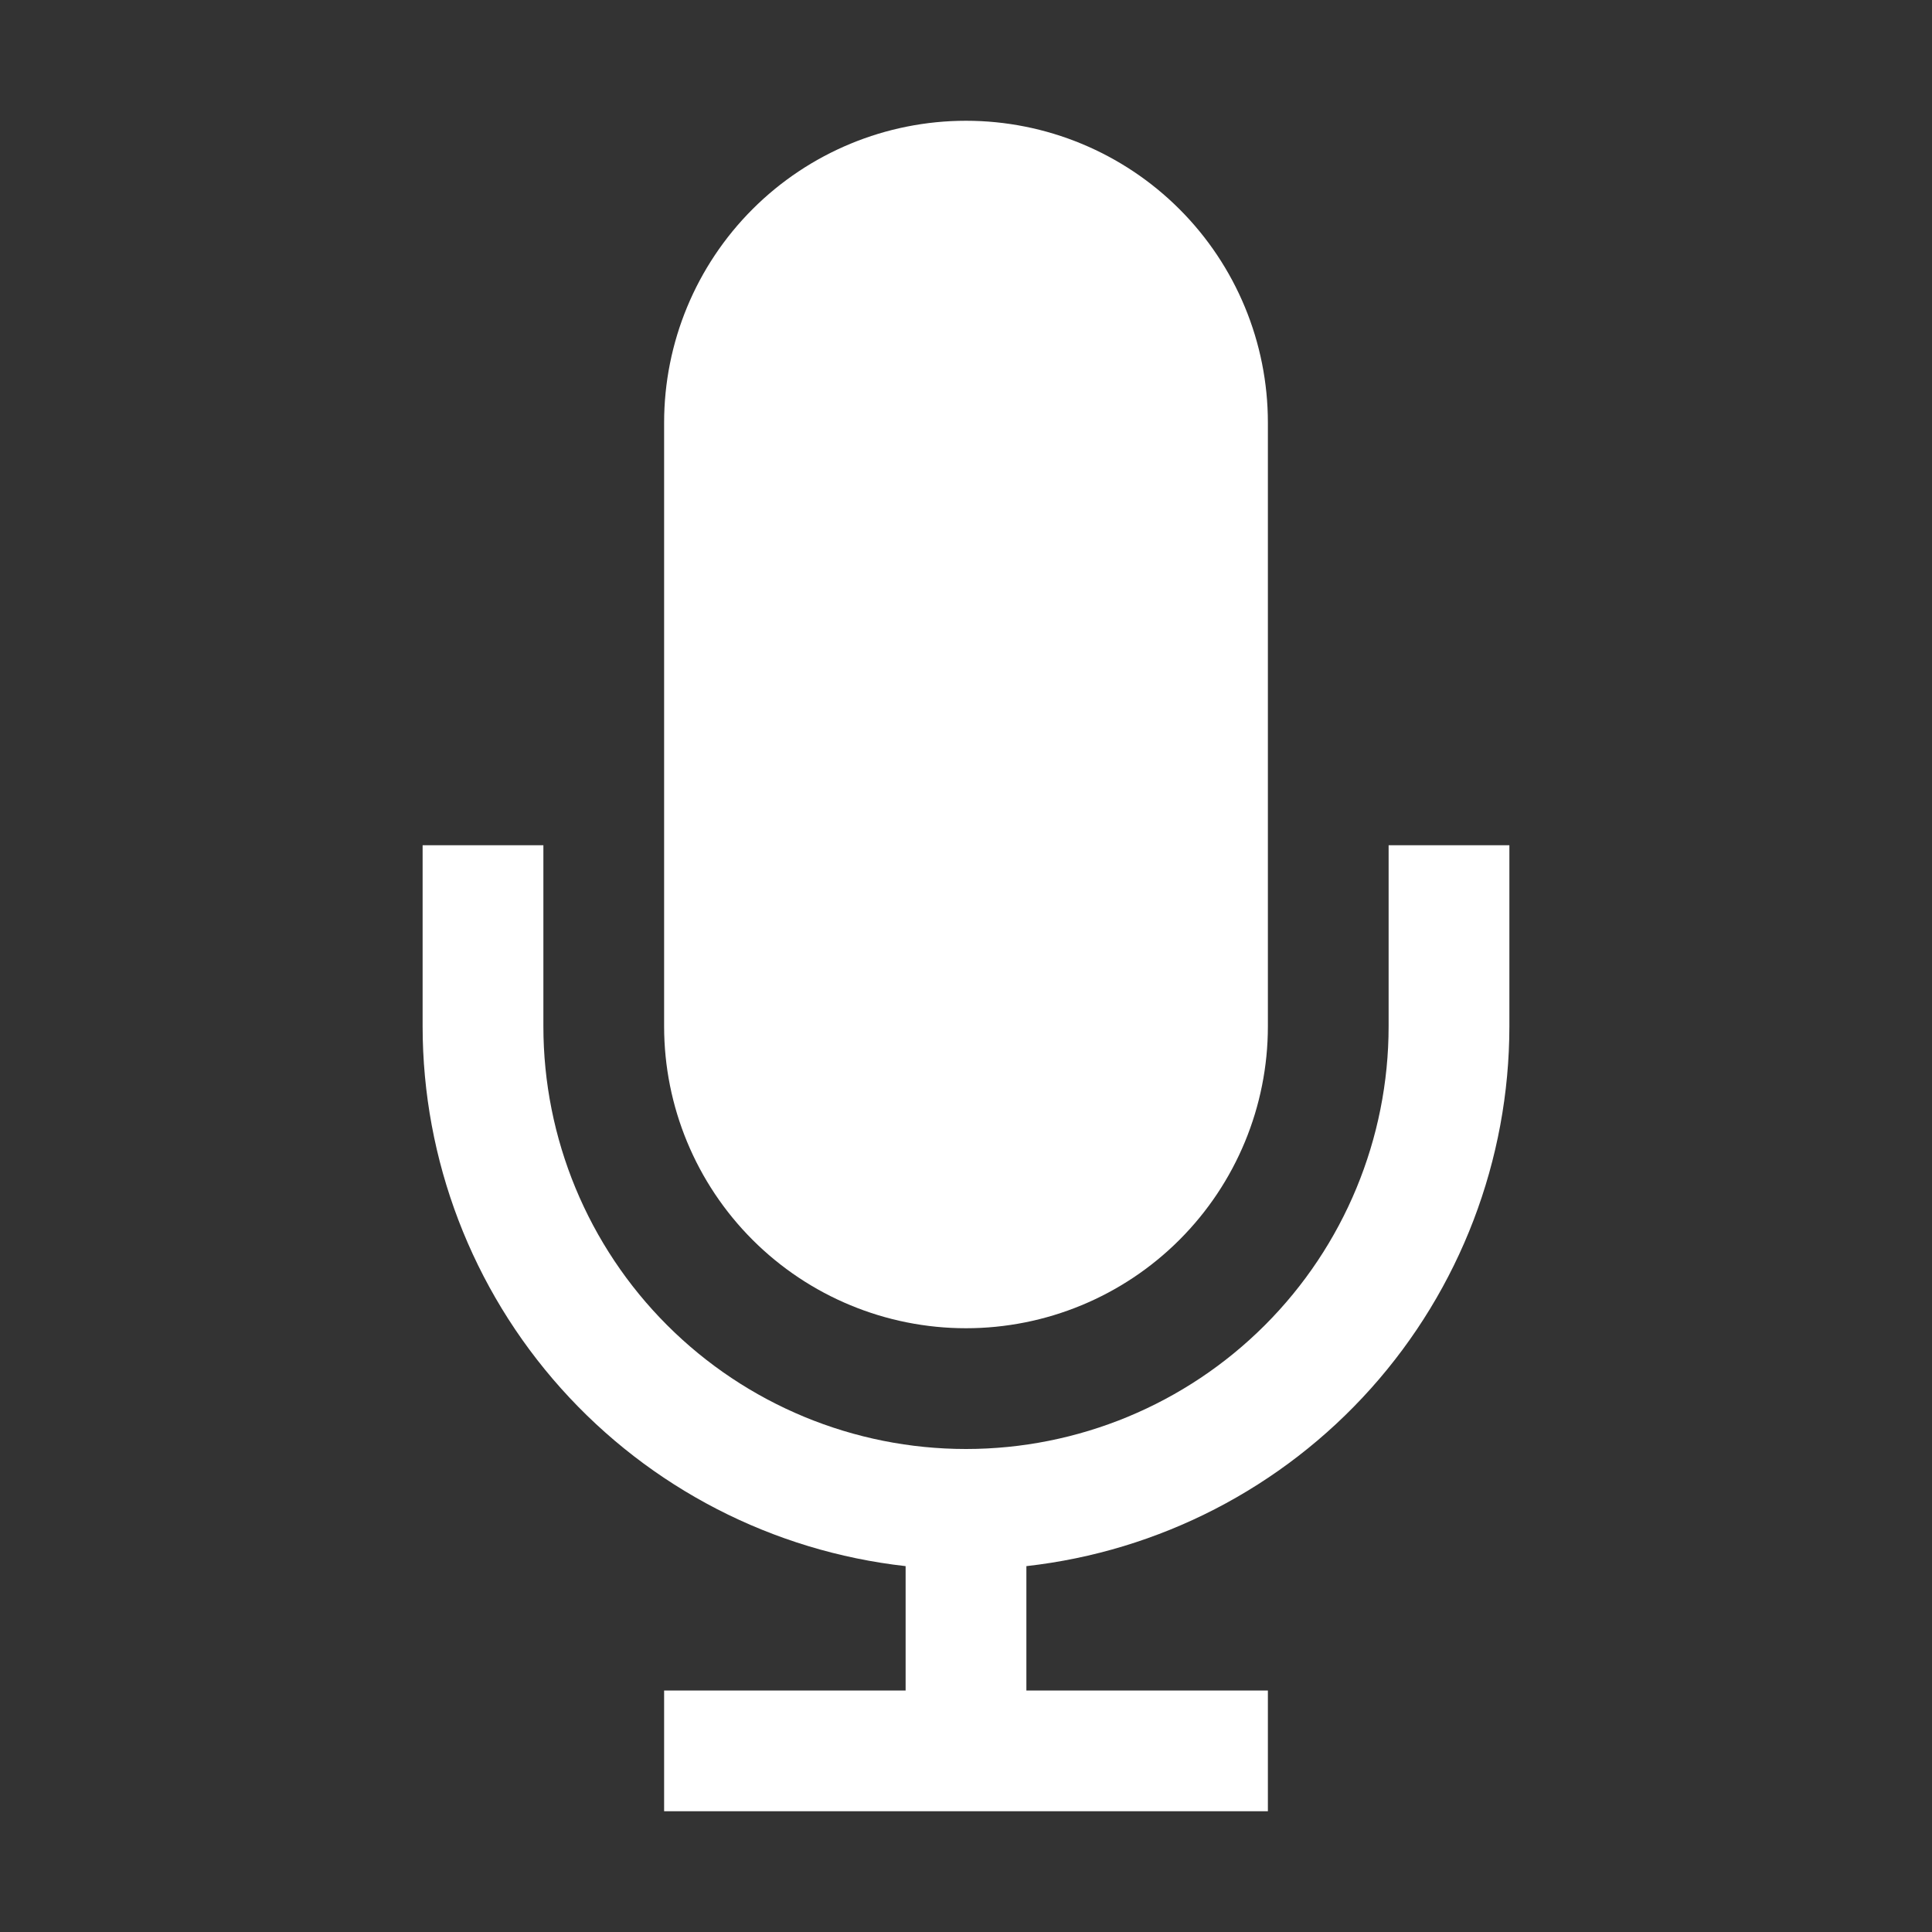 <?xml version="1.0" encoding="UTF-8"?> <svg xmlns="http://www.w3.org/2000/svg" width="59" height="59" viewBox="0 0 59 59" fill="none"><rect x="0" y="0" width="59" height="59" fill="#333333" stroke="none"/> <path d="M42.406 25.812V31.344C42.406 34.767 41.047 38.05 38.626 40.47C36.206 42.89 32.923 44.25 29.5 44.25C26.077 44.25 22.794 42.89 20.374 40.47C17.953 38.05 16.594 34.767 16.594 31.344V25.812H12.906V31.344C12.908 35.424 14.413 39.361 17.134 42.401C19.855 45.442 23.601 47.373 27.656 47.827V51.625H20.281V55.312H38.719V51.625H31.344V47.827C35.399 47.373 39.145 45.442 41.866 42.401C44.587 39.361 46.092 35.424 46.094 31.344V25.812H42.406Z" fill="white"></path> <path d="M29.5 40.562C31.945 40.562 34.29 39.591 36.019 37.862C37.748 36.133 38.719 33.789 38.719 31.344V12.906C38.719 10.461 37.748 8.116 36.019 6.388C34.29 4.659 31.945 3.688 29.5 3.688C27.055 3.688 24.71 4.659 22.981 6.388C21.253 8.116 20.281 10.461 20.281 12.906V31.344C20.281 33.789 21.253 36.133 22.981 37.862C24.71 39.591 27.055 40.562 29.5 40.562Z" fill="white"></path> </svg> 